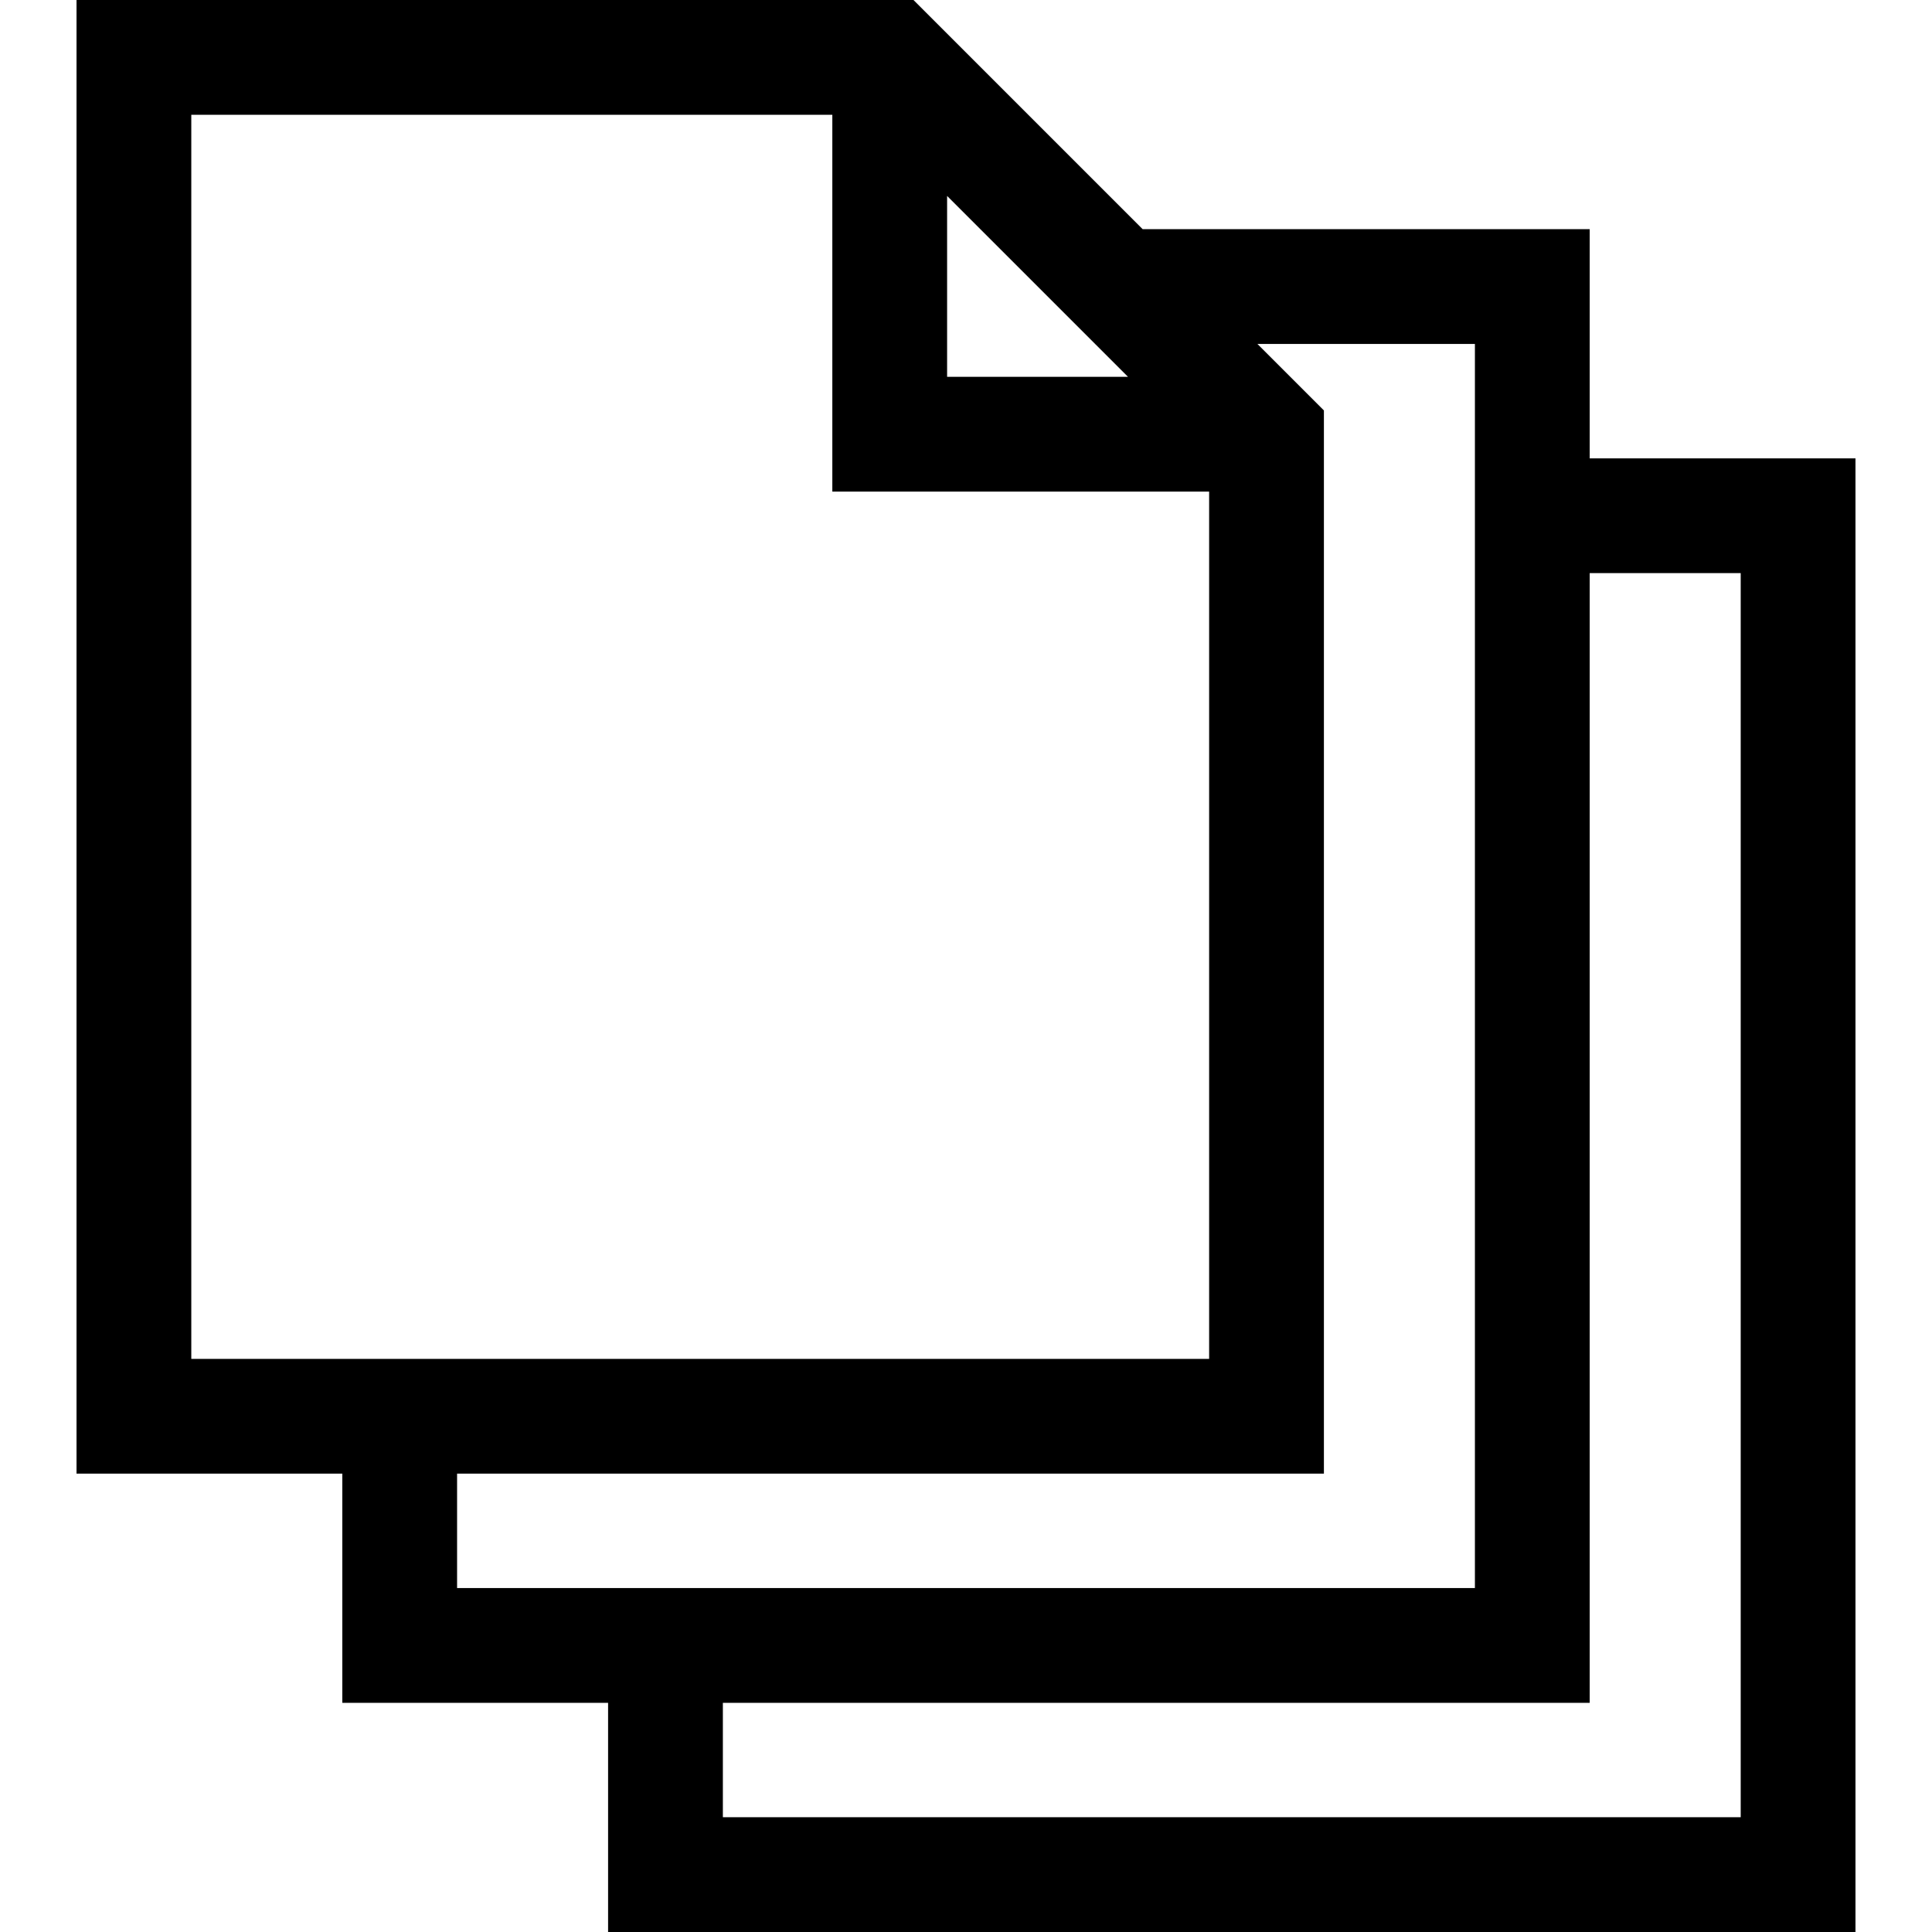 <?xml version="1.0" encoding="iso-8859-1"?>
<!-- Generator: Adobe Illustrator 19.0.0, SVG Export Plug-In . SVG Version: 6.00 Build 0)  -->
<svg version="1.1" id="Layer_1" xmlns="http://www.w3.org/2000/svg" xmlns:xlink="http://www.w3.org/1999/xlink" x="0px" y="0px"
	 viewBox="0 0 512 512" style="enable-background:new 0 0 512 512;" xml:space="preserve">
<g>
	<g>
		<path d="M421.286,121.468V60.734h-118.47L242.083,0H20.279v390.532h70.435v60.734h70.437V512h330.571V121.468H421.286z
			 M250.992,51.925l8.809,8.809l24.253,24.253l14.871,14.871h-47.932V51.925z M50.696,360.115V30.417h169.879v99.859h99.857v229.839
			H90.714H50.696z M121.131,420.849v-30.317h229.718V108.768l-17.617-17.617h57.635v30.317v299.381H161.151H121.131z
			 M461.304,481.583H191.568v-30.317h229.719V151.885h40.018V481.583z"/>
	</g>
</g>
<g>
</g>
<g>
</g>
<g>
</g>
<g>
</g>
<g>
</g>
<g>
</g>
<g>
</g>
<g>
</g>
<g>
</g>
<g>
</g>
<g>
</g>
<g>
</g>
<g>
</g>
<g>
</g>
<g>
</g>
</svg>
